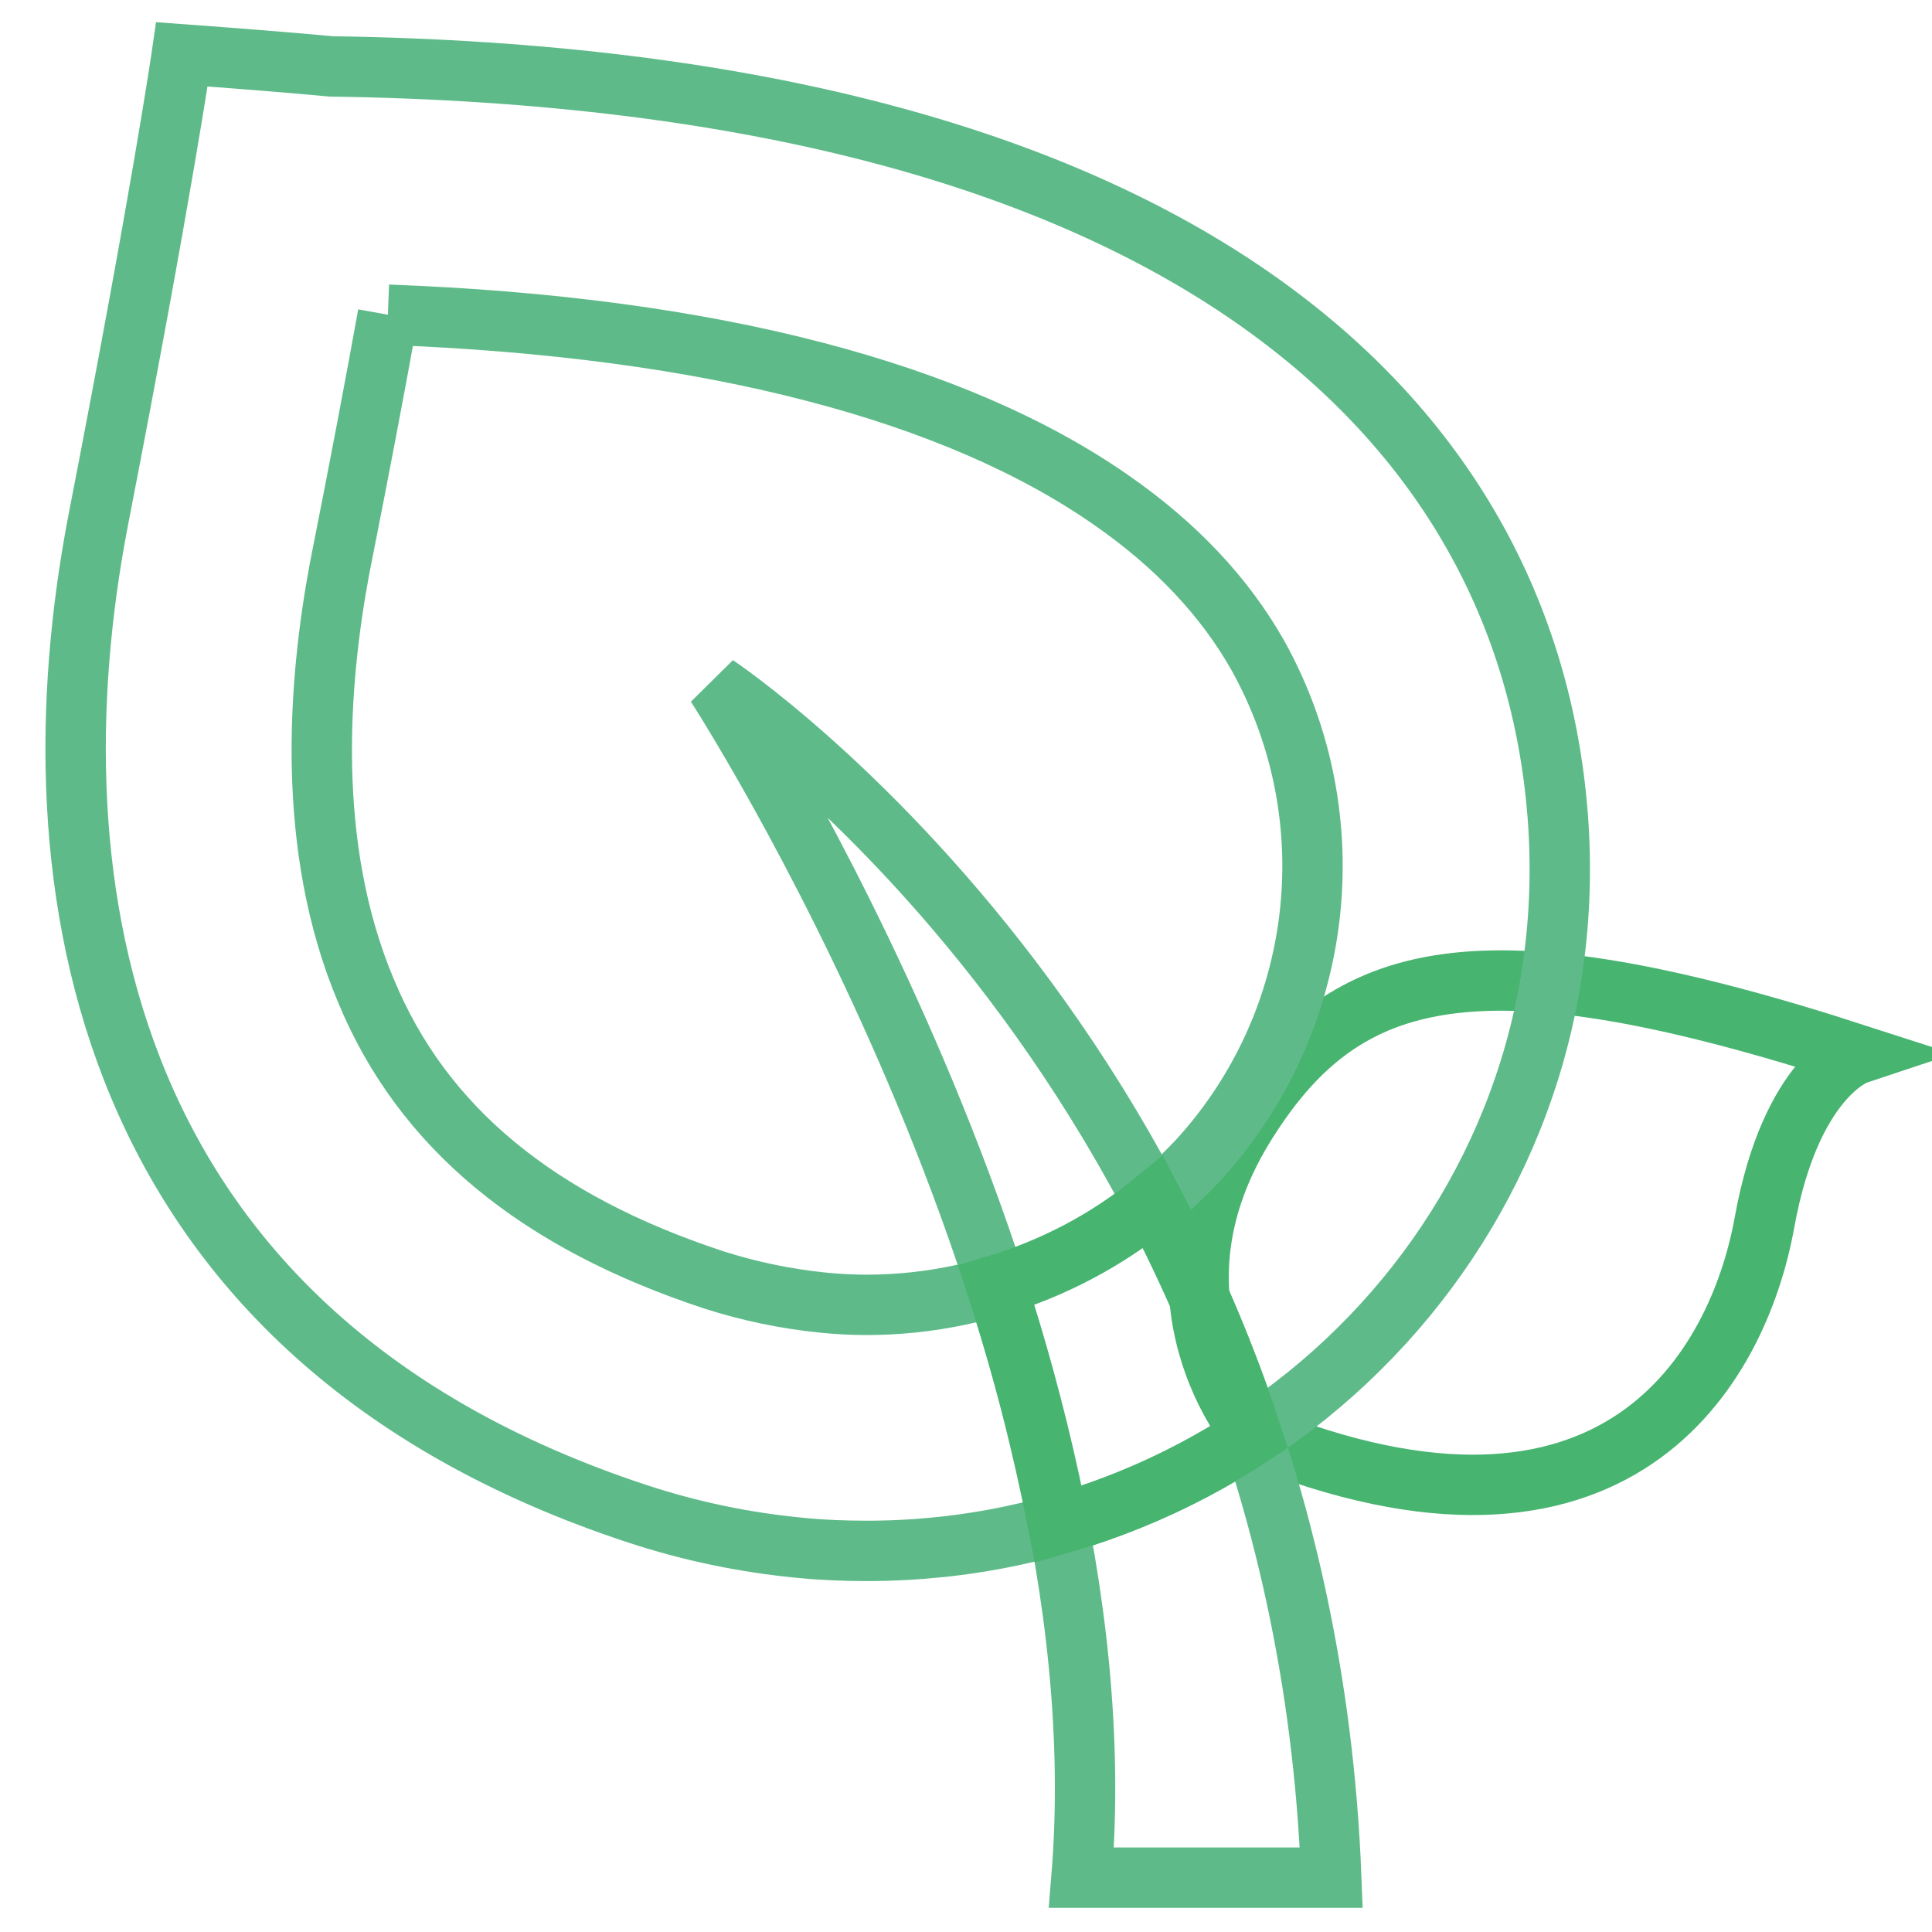 <?xml version="1.0" encoding="utf-8"?>
<!-- Svg Vector Icons : http://www.onlinewebfonts.com/icon -->
<!DOCTYPE svg PUBLIC "-//W3C//DTD SVG 1.1//EN" "http://www.w3.org/Graphics/SVG/1.1/DTD/svg11.dtd">
<svg version="1.1" xmlns="http://www.w3.org/2000/svg" xmlns:xlink="http://www.w3.org/1999/xlink" x="0px" y="0px" viewBox="0 0 256 256" enable-background="new 0 0 256 256" xml:space="preserve">
<g> <path stroke-width="8" fill-opacity="0" stroke="#47b470"  d="M246,139.7c0,0-8.7,2.9-12.2,22.3c-3.5,19.3-19.6,47.7-67.7,28.2c0,0-15.9-18.1-0.7-41.8 C178.4,128,196.2,123.6,246,139.7L246,139.7z"/> <path stroke-width="8" fill-opacity="0" stroke="#5ebb89"  d="M176.4,248.8h-33.1c6.1-74.1-48.4-158-48.4-158S172.3,142.3,176.4,248.8L176.4,248.8z"/> <path stroke-width="8" fill-opacity="0" stroke="#5ebb89"  d="M51.4,41.7c21.3,0.8,40.3,3.3,56.7,7.6c15.7,4.1,28.9,9.8,39.2,17c8.5,5.9,15,12.8,19.4,20.6 c12,21.6,8.8,48.5-7.9,66.8c-11.4,12.2-27.3,19.2-44,19.2c-1.9,0-3.8-0.1-5.8-0.3c-4.9-0.5-9.7-1.5-14.4-3 c-23.4-7.7-38.6-20.2-46.1-38.3c-8.1-19.2-6.3-41-3.5-56C47.7,61.7,49.8,50.6,51.4,41.7 M24.1,7.2c0,0-2.6,18.1-11.1,61.8 C3.8,116.9,12.8,177,84.5,200.6c7,2.3,14.2,3.8,21.6,4.5c3,0.3,5.9,0.4,8.8,0.4c52,0,95.7-43.3,91.5-97.5 c-4.1-52.2-49.5-97.6-162.5-99.2C37.4,8.2,30.9,7.7,24.1,7.2L24.1,7.2z"/> <path stroke-width="8" fill-opacity="0" stroke="#47b470"  d="M152.8,159.3c-6.1,5-13.2,8.7-20.8,11c3.4,10.4,6.1,21,8.2,31.7c9.1-2.6,17.8-6.6,25.7-11.8 C162.4,179.5,158,169.2,152.8,159.3z"/></g>
</svg>
